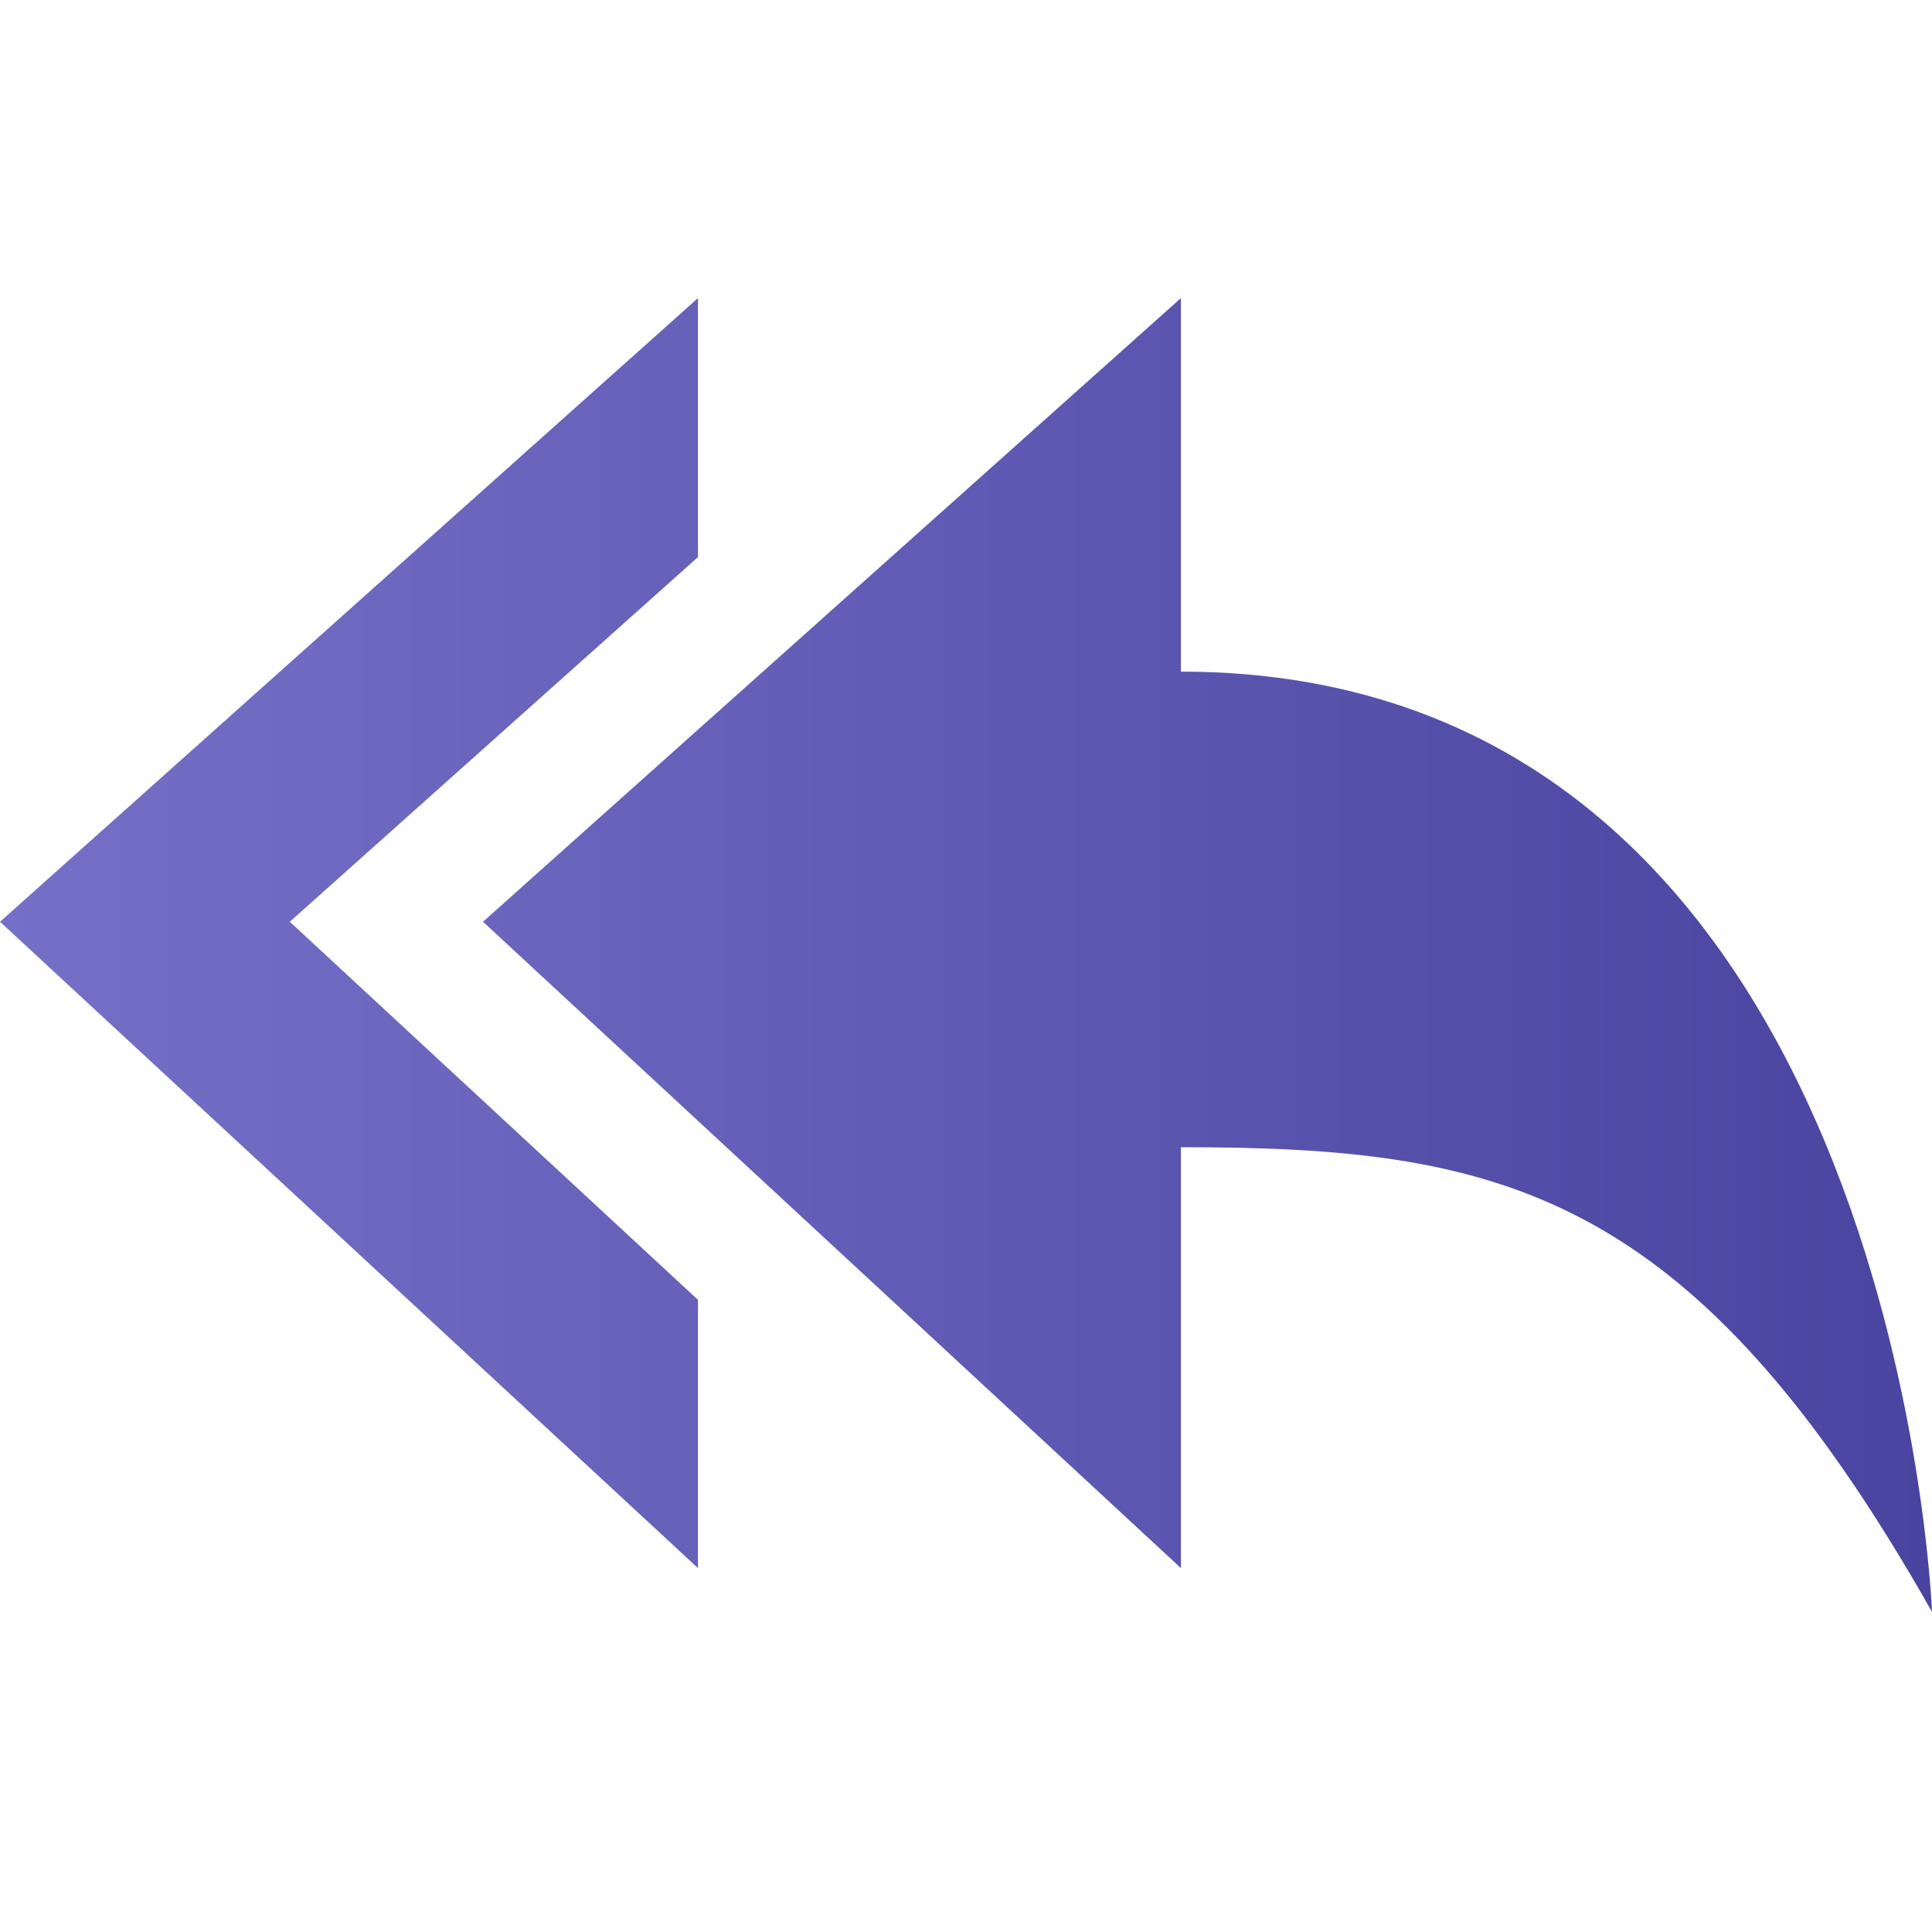 <svg width="30" height="30" viewBox="0 0 30 30" fill="none" xmlns="http://www.w3.org/2000/svg">
<path d="M10.838 8.65V4.629L0 14.313L10.838 24.349V20.184L4.5 14.313L10.838 8.65ZM18.337 10.429V4.629L7.5 14.313L18.337 24.349V17.814C23.276 17.814 26.274 18.447 30 25.029C30 25.027 29.448 10.429 18.337 10.429Z" fill="url(#paint0_linear_286_36)"/>
<defs>
<linearGradient id="paint0_linear_286_36" x1="0" y1="14.829" x2="30" y2="14.829" gradientUnits="userSpaceOnUse">
<stop stop-color="#7570C7"/>
<stop offset="1" stop-color="#49449F"/>
</linearGradient>
</defs>
</svg>
